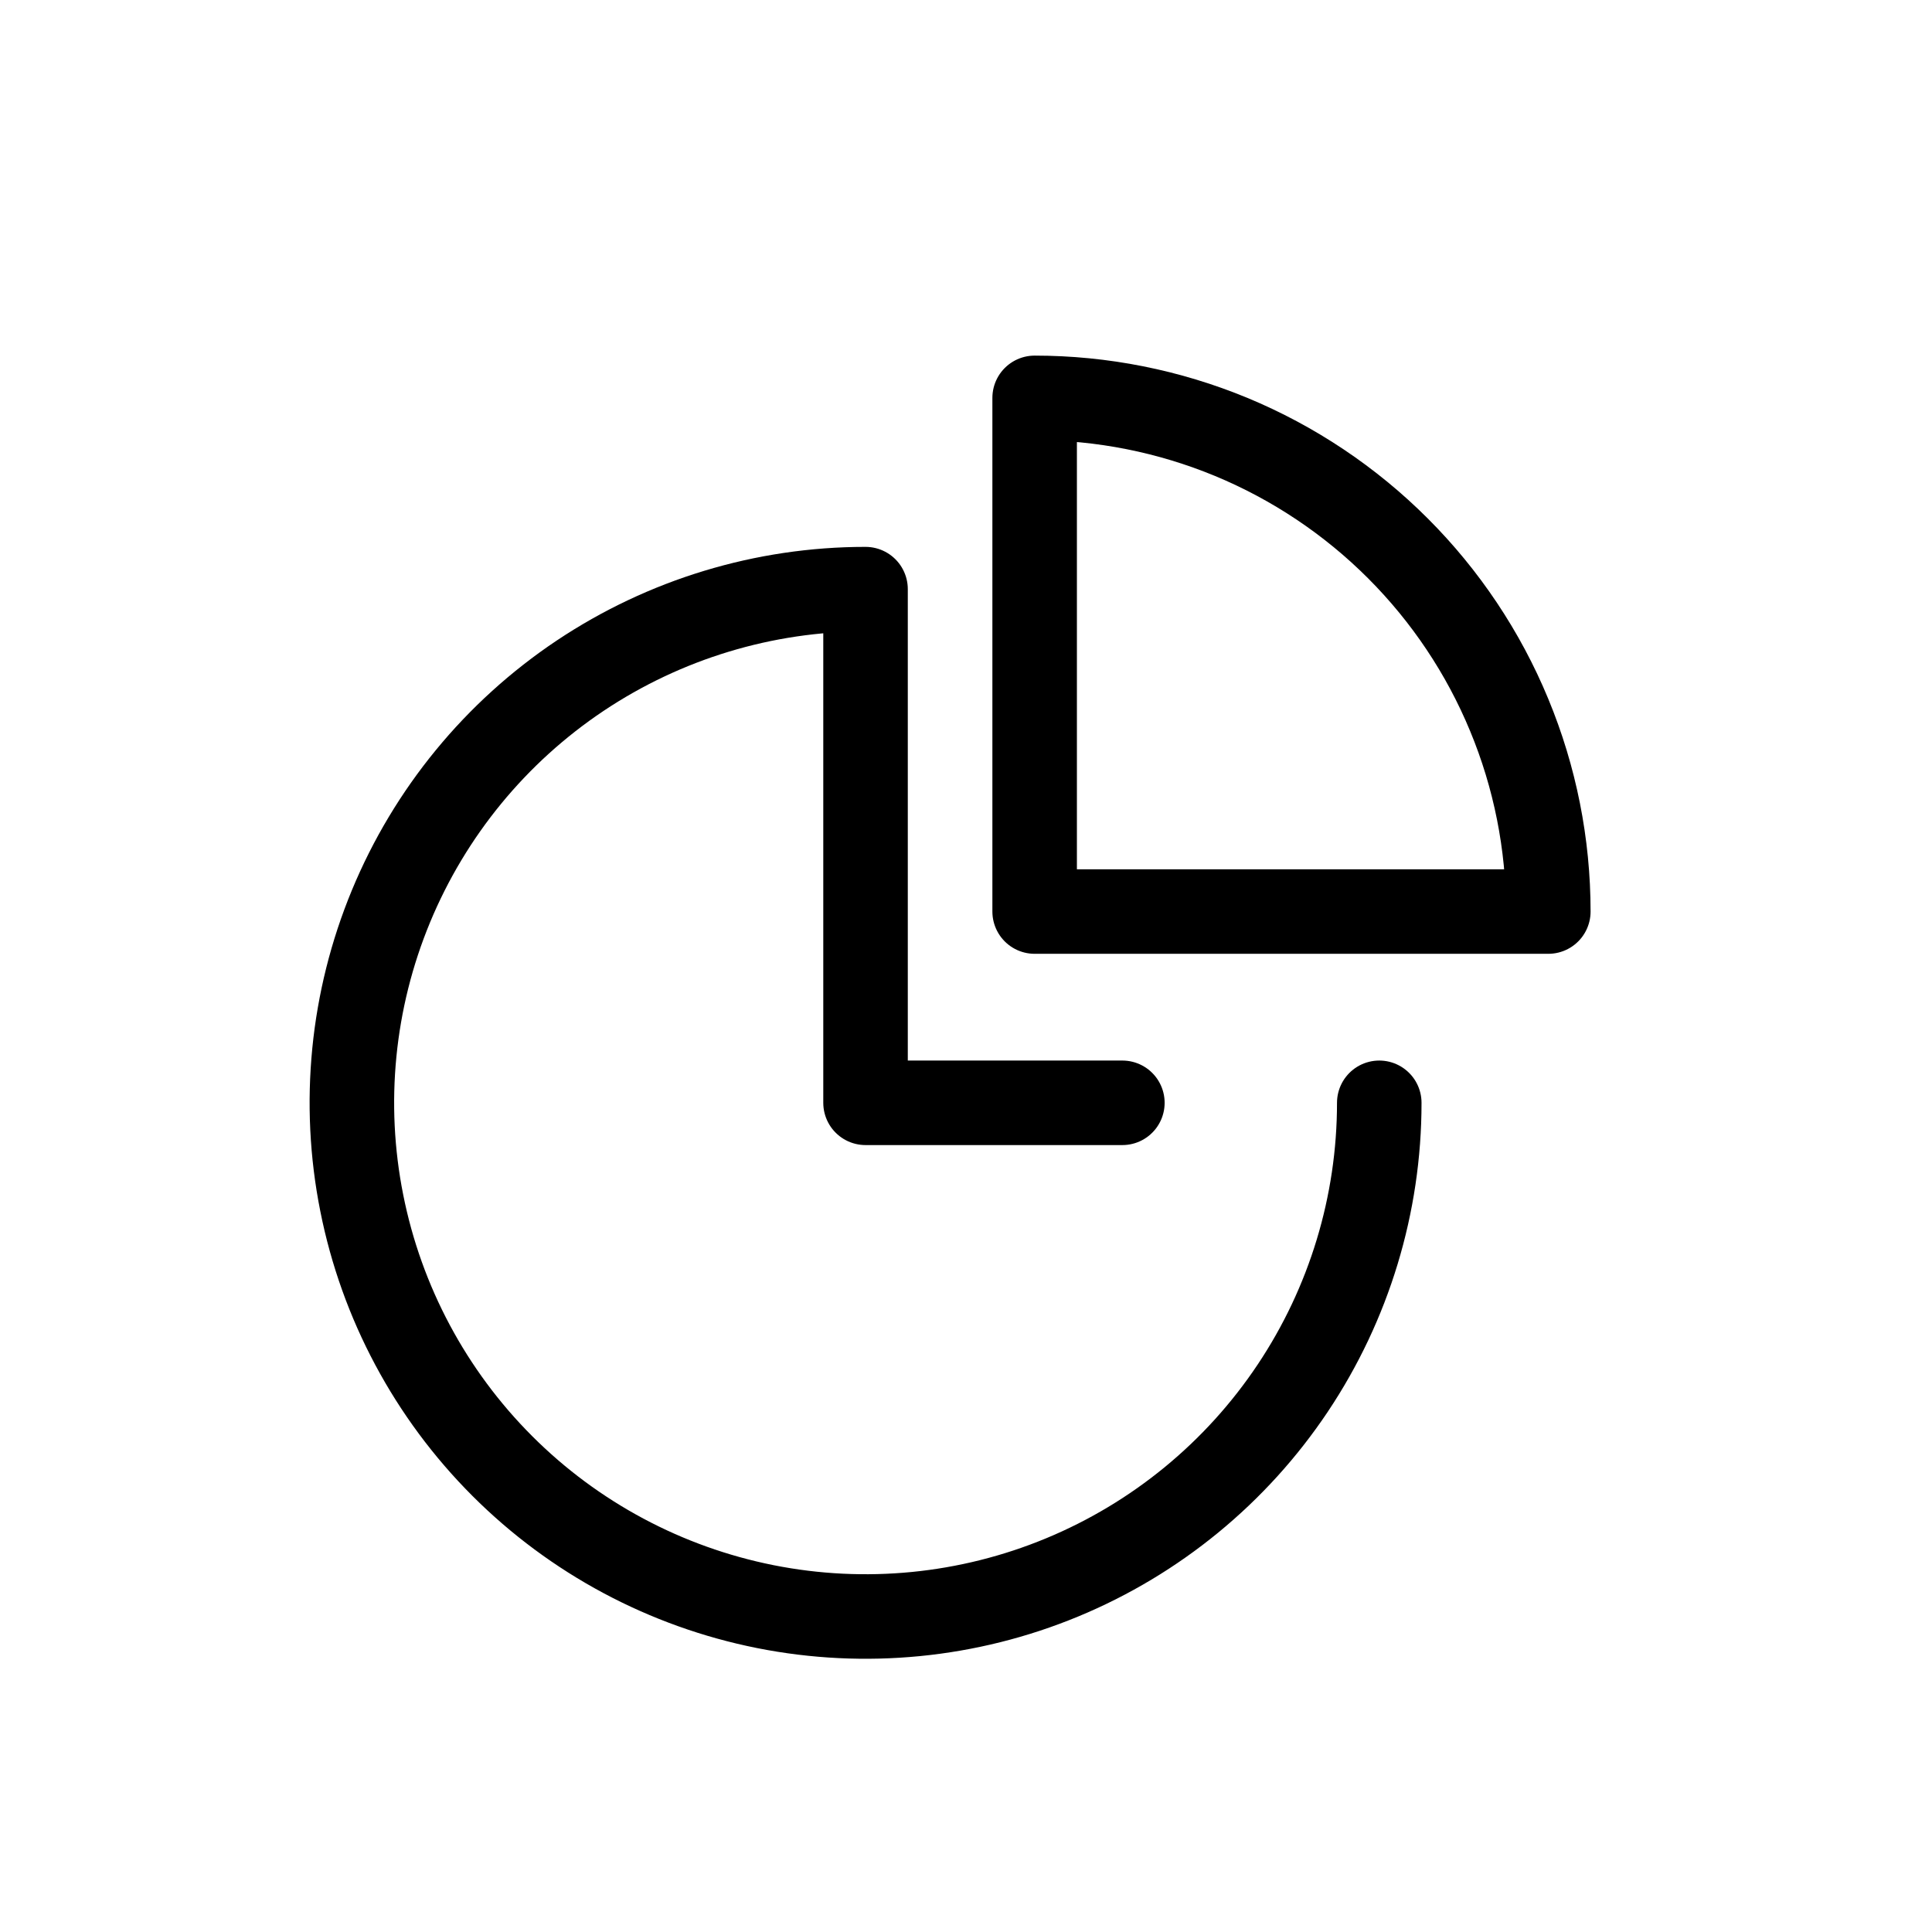 <svg xmlns="http://www.w3.org/2000/svg" fill="none" viewBox="0 0 32 32" height="32" width="32">
<path stroke-linejoin="round" stroke-width="1.4" stroke="black" d="M25.645 15.098C25.645 13.981 25.425 12.874 24.997 11.842C24.57 10.81 23.943 9.872 23.153 9.082C22.363 8.292 21.425 7.665 20.393 7.237C19.36 6.81 18.254 6.59 17.137 6.59V15.098H25.645Z"></path>
<path stroke-linejoin="round" stroke-linecap="round" stroke-width="1.4" stroke="black" d="M22.845 18.266C22.845 19.949 22.346 21.594 21.411 22.993C20.476 24.392 19.147 25.483 17.592 26.127C16.038 26.771 14.327 26.939 12.677 26.611C11.026 26.282 9.51 25.472 8.32 24.282C7.13 23.092 6.32 21.576 5.992 19.926C5.663 18.276 5.832 16.565 6.476 15.01C7.12 13.456 8.21 12.127 9.609 11.192C11.009 10.257 12.654 9.758 14.336 9.758V18.266H18.59"></path>
</svg>
